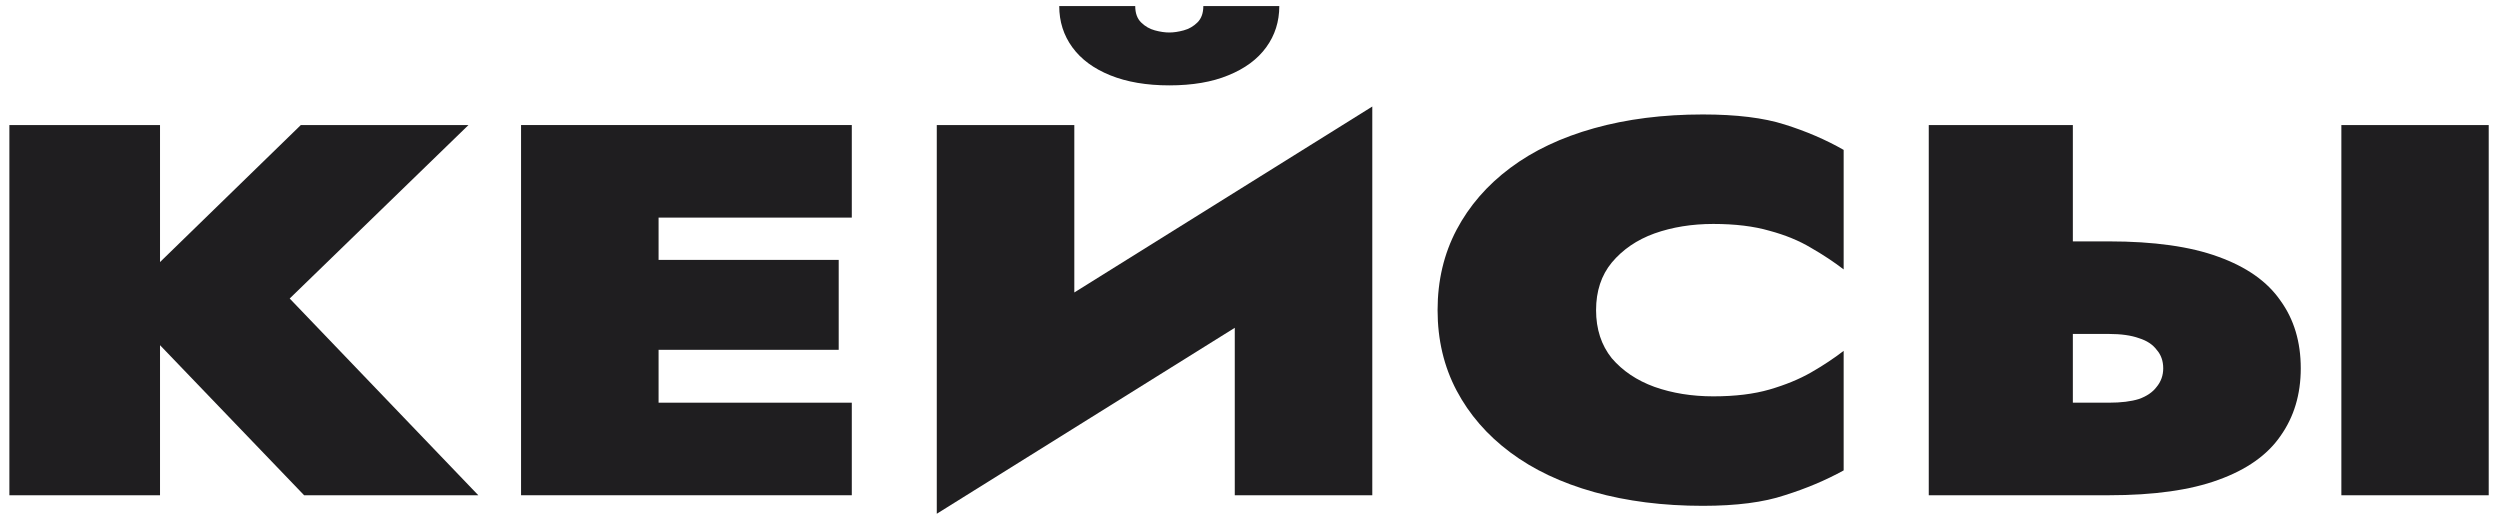 <?xml version="1.0" encoding="UTF-8"?> <svg xmlns="http://www.w3.org/2000/svg" width="121" height="25" viewBox="0 0 121 25" fill="none"> <path d="M0.454 6.052V23.97H7.745V6.052H0.454ZM14.56 6.052L5.748 14.627L14.719 23.97H23.15L14.021 14.448L22.675 6.052H14.56Z" fill="#1F1E20"></path> <path d="M30.037 23.97H41.227V19.49H30.037V23.97ZM30.037 10.532H41.227V6.052H30.037V10.532ZM30.037 16.931H40.593V12.579H30.037V16.931ZM25.219 6.052V23.97H31.875V6.052H25.219Z" fill="#1F1E20"></path> <path d="M66.261 11.811L66.419 5.156L45.498 18.211L45.34 24.866L66.261 11.811ZM51.997 6.052H45.34V24.866L51.997 19.746V6.052ZM66.419 5.156L59.763 10.532V23.97H66.419V5.156ZM51.267 0.293C51.267 1.044 51.479 1.709 51.901 2.289C52.324 2.87 52.937 3.322 53.74 3.646C54.543 3.97 55.494 4.132 56.593 4.132C57.713 4.132 58.664 3.97 59.446 3.646C60.249 3.322 60.862 2.87 61.284 2.289C61.707 1.709 61.918 1.044 61.918 0.293H58.241C58.241 0.634 58.146 0.899 57.956 1.086C57.766 1.274 57.544 1.402 57.29 1.47C57.037 1.539 56.804 1.573 56.593 1.573C56.382 1.573 56.149 1.539 55.895 1.47C55.642 1.402 55.42 1.274 55.23 1.086C55.04 0.899 54.945 0.634 54.945 0.293H51.267Z" fill="#1F1E20"></path> <path d="M77.25 15.011C77.25 14.089 77.504 13.322 78.011 12.707C78.54 12.076 79.226 11.607 80.072 11.3C80.938 10.992 81.889 10.839 82.924 10.839C83.981 10.839 84.89 10.95 85.65 11.171C86.411 11.376 87.077 11.649 87.647 11.991C88.239 12.332 88.768 12.682 89.233 13.04V7.255C88.366 6.76 87.415 6.351 86.38 6.027C85.365 5.702 84.044 5.54 82.417 5.54C80.494 5.54 78.74 5.762 77.155 6.206C75.57 6.649 74.218 7.289 73.098 8.126C71.978 8.962 71.112 9.96 70.499 11.12C69.886 12.281 69.579 13.578 69.579 15.011C69.579 16.444 69.886 17.741 70.499 18.902C71.112 20.062 71.978 21.06 73.098 21.896C74.218 22.733 75.57 23.372 77.155 23.816C78.74 24.26 80.494 24.482 82.417 24.482C84.044 24.482 85.365 24.311 86.38 23.97C87.415 23.646 88.366 23.245 89.233 22.767V16.982C88.768 17.34 88.239 17.69 87.647 18.031C87.077 18.356 86.411 18.629 85.65 18.851C84.89 19.072 83.981 19.183 82.924 19.183C81.889 19.183 80.938 19.03 80.072 18.723C79.226 18.415 78.54 17.955 78.011 17.34C77.504 16.709 77.25 15.932 77.25 15.011Z" fill="#1F1E20"></path> <path d="M113.322 6.052V23.97H120.454V6.052H113.322ZM93.352 6.052V23.97H100.326V6.052H93.352ZM97.853 16.163H102.069C102.661 16.163 103.147 16.231 103.527 16.368C103.908 16.487 104.193 16.675 104.383 16.931C104.594 17.17 104.7 17.468 104.7 17.827C104.7 18.168 104.594 18.466 104.383 18.723C104.193 18.979 103.908 19.175 103.527 19.311C103.147 19.431 102.661 19.49 102.069 19.49H97.853V23.97H102.069C104.246 23.97 106.01 23.722 107.363 23.227C108.736 22.733 109.74 22.024 110.374 21.103C111.029 20.181 111.357 19.089 111.357 17.827C111.357 16.547 111.029 15.455 110.374 14.55C109.74 13.629 108.736 12.921 107.363 12.426C106.01 11.931 104.246 11.683 102.069 11.683H97.853V16.163Z" fill="#1F1E20"></path> </svg> 